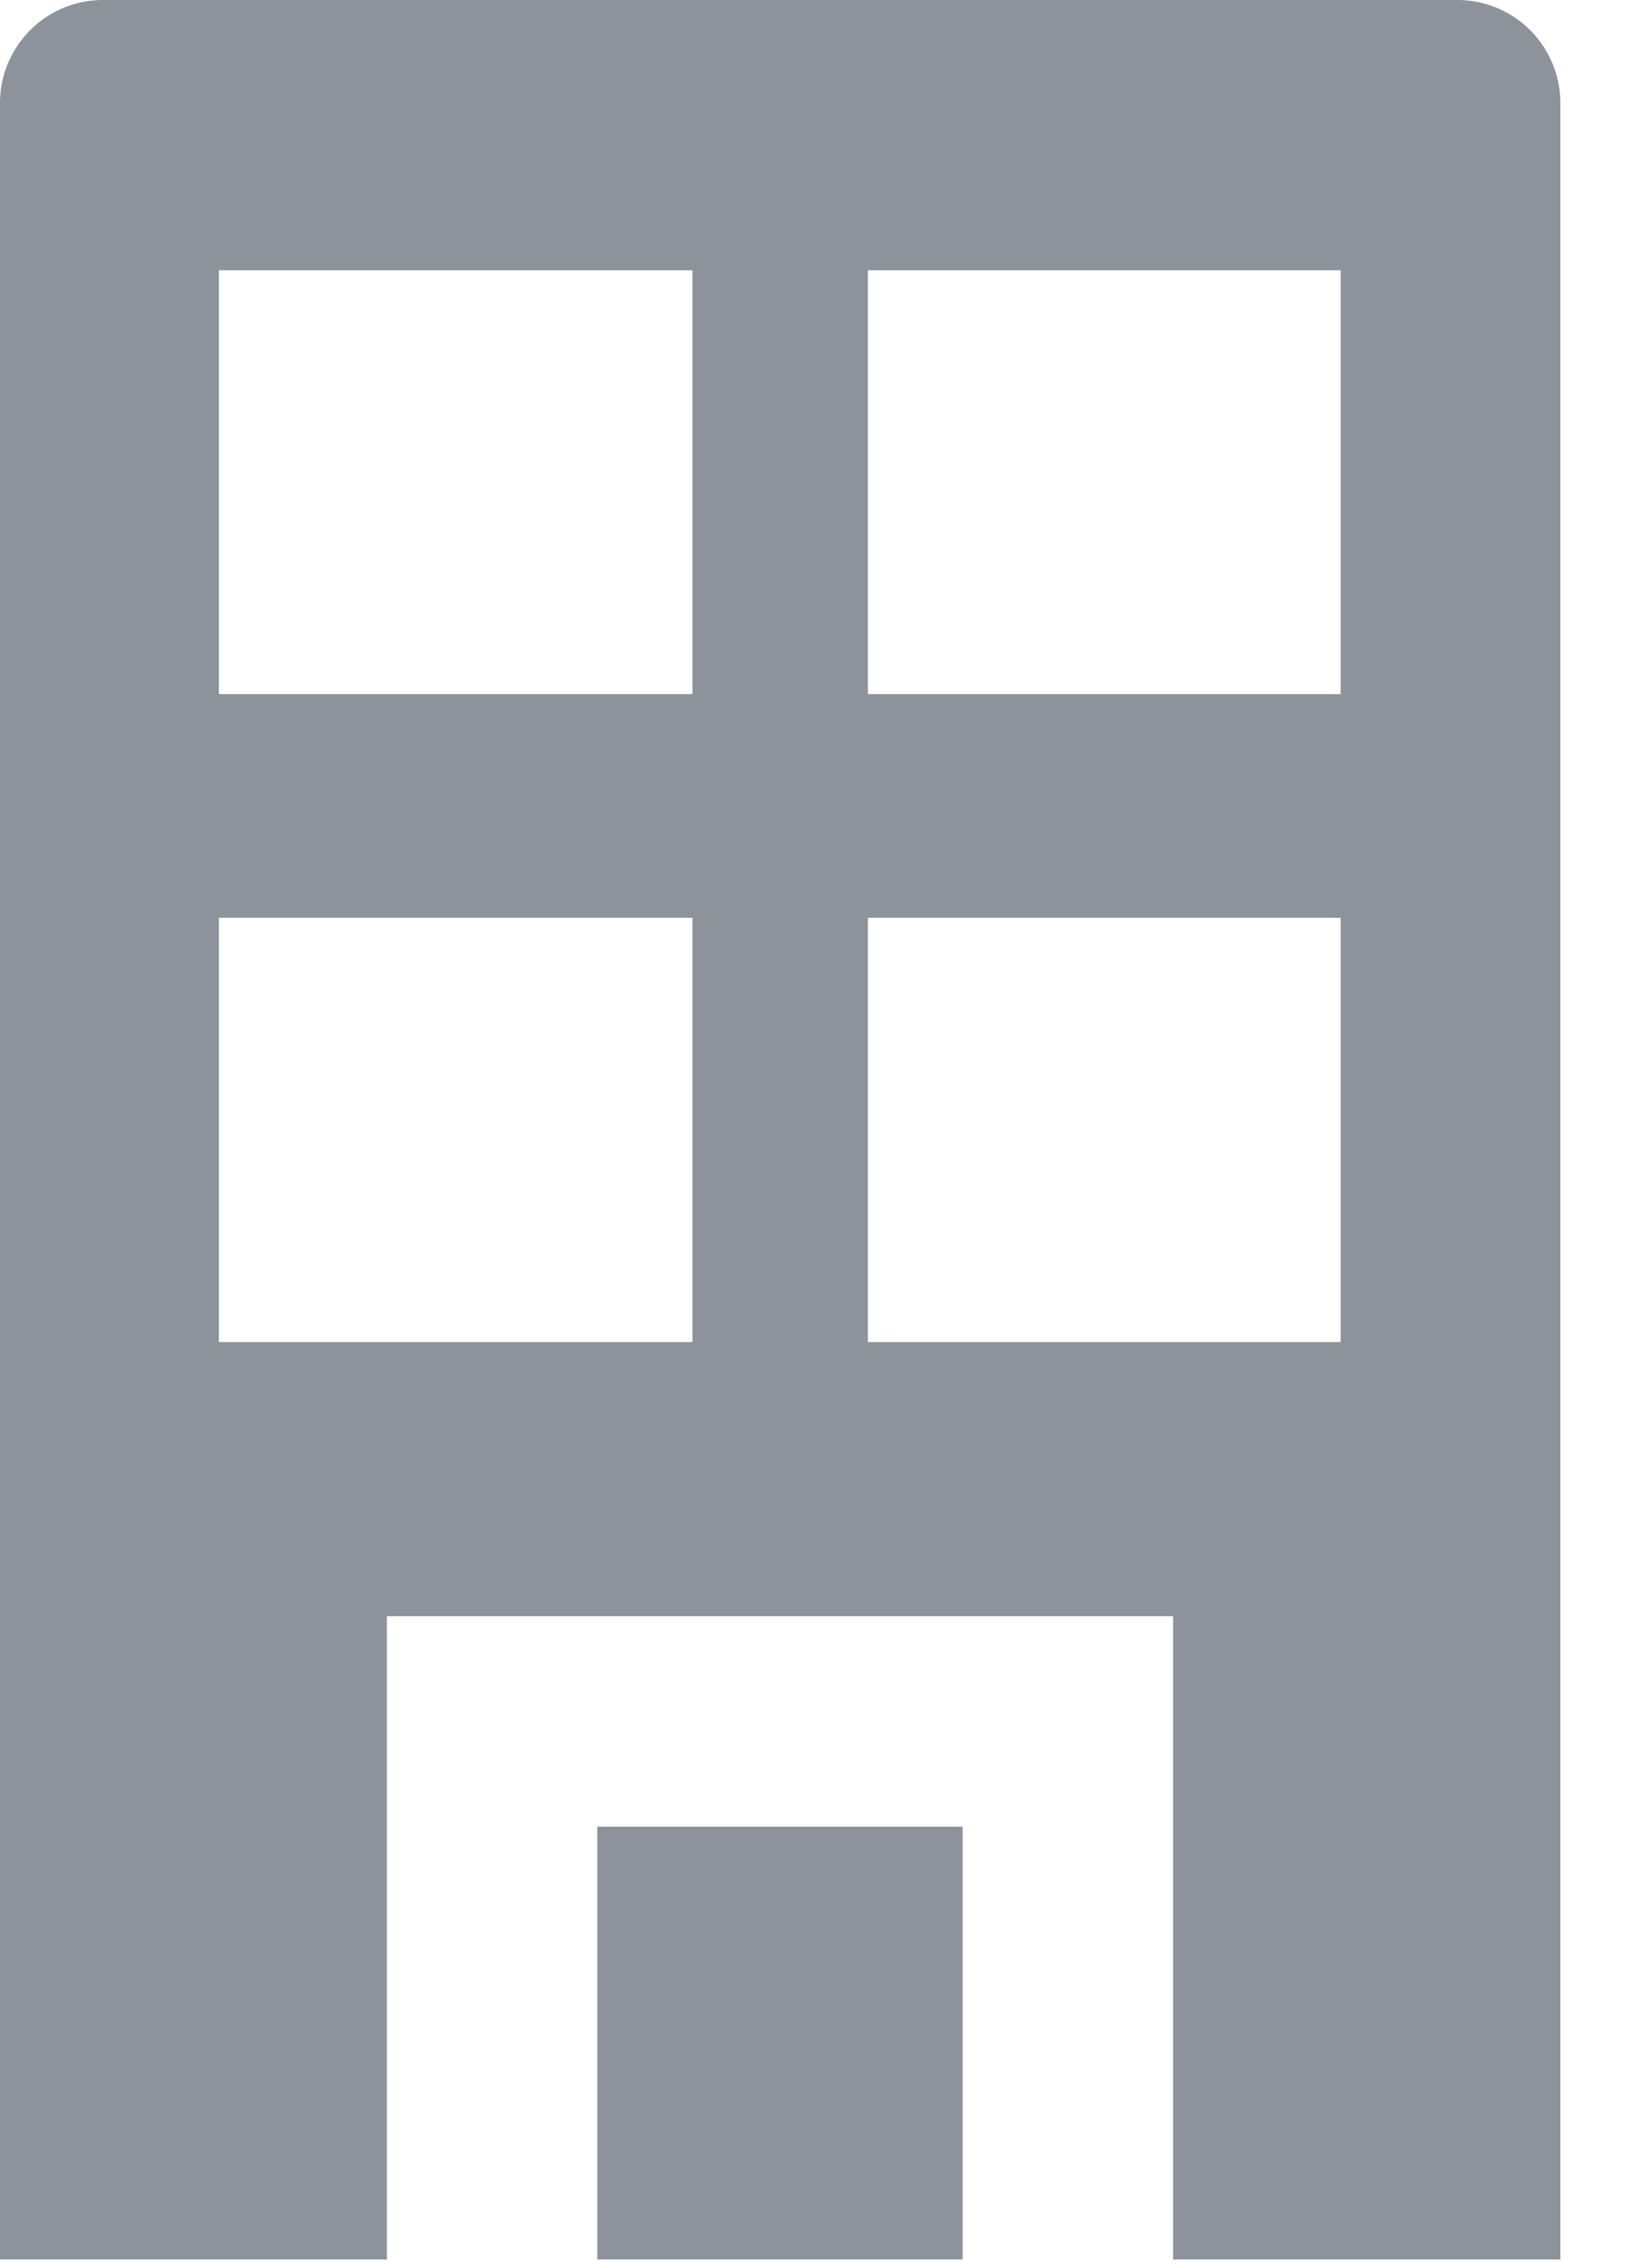 <svg width="16" height="22" fill="none" xmlns="http://www.w3.org/2000/svg"><path fill-rule="evenodd" clip-rule="evenodd" d="M0 1a1 1 0 011-1h13.149a1 1 0 011 1v20.92h-3.76v-6.241H3.756v6.241H0V1zm2.125 12.02h4.598V8.904H2.125v4.116zm0-6.286h4.598V2.622H2.125v4.112zm6.3 6.286h4.591V8.904h-4.59v4.116zm0-6.286h4.591V2.622h-4.59v4.112zM5.8 17.722h3.546v4.198H5.799v-4.198z" fill="#8C939B"/></svg>
